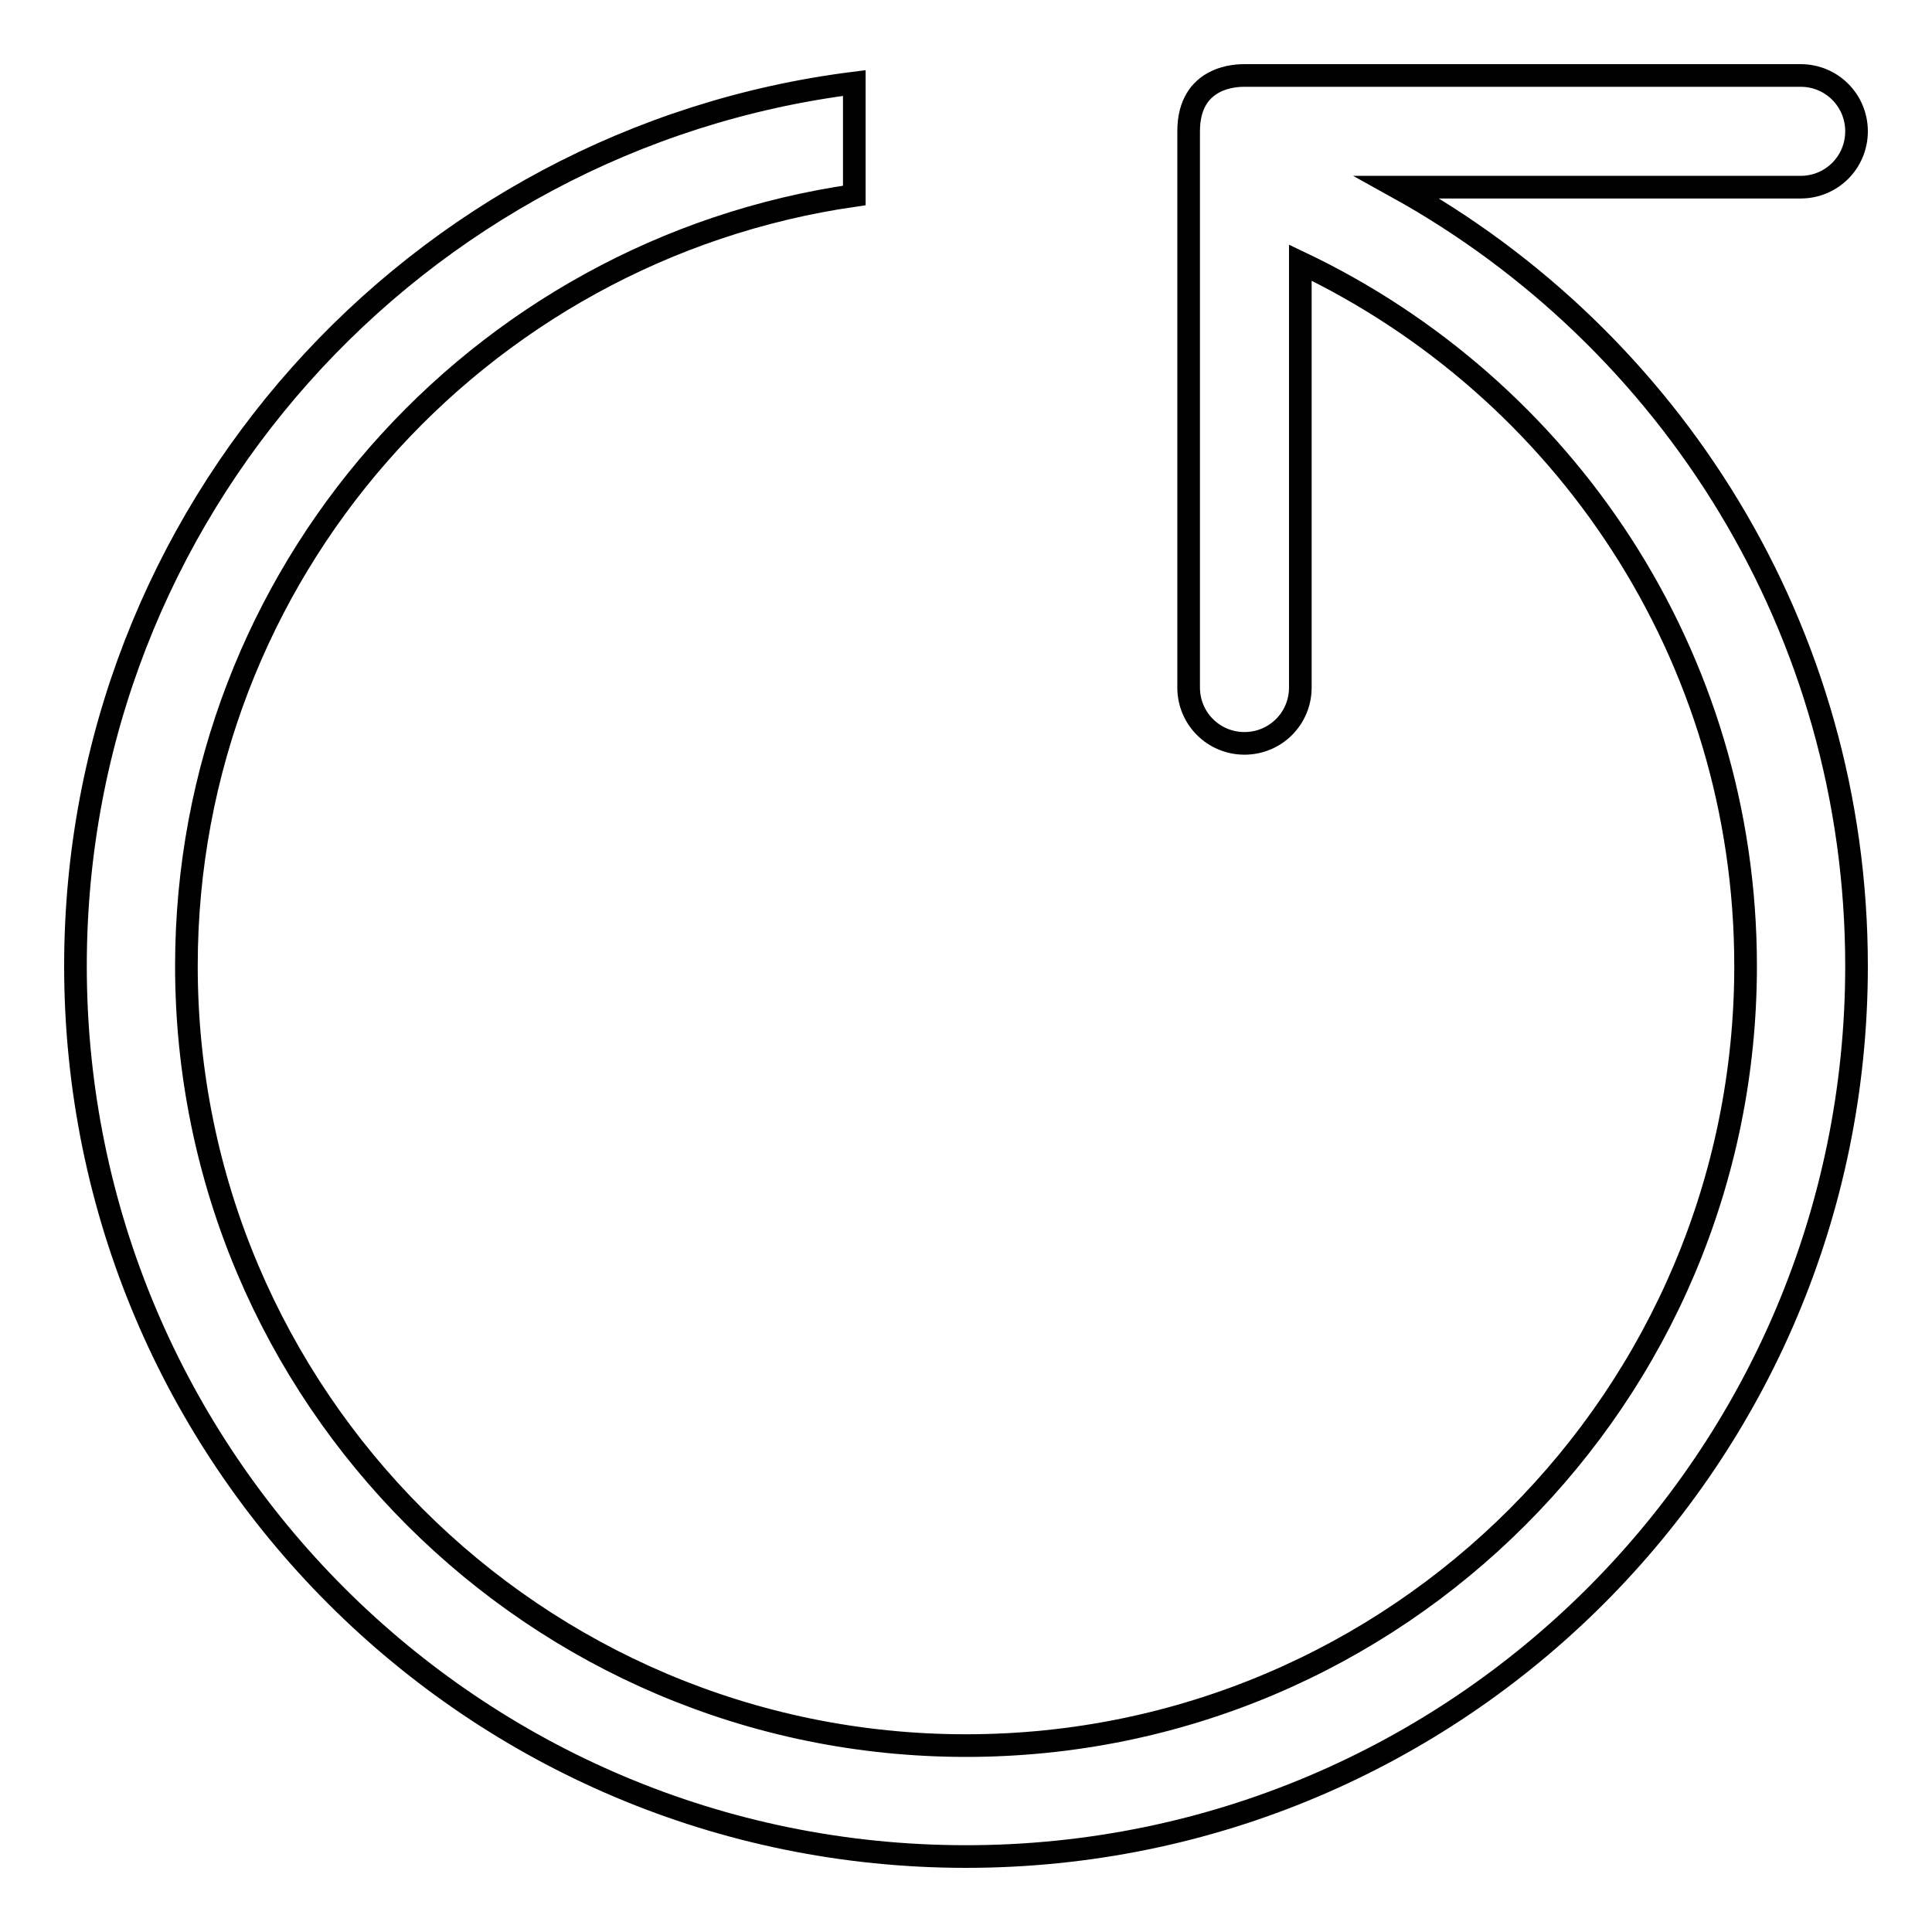 <?xml version="1.0" encoding="utf-8"?>
<!-- Svg Vector Icons : http://www.onlinewebfonts.com/icon -->
<!DOCTYPE svg PUBLIC "-//W3C//DTD SVG 1.1//EN" "http://www.w3.org/Graphics/SVG/1.1/DTD/svg11.dtd">
<svg version="1.1" xmlns="http://www.w3.org/2000/svg" xmlns:xlink="http://www.w3.org/1999/xlink" x="0px" y="0px" viewBox="0 0 256 256" enable-background="new 0 0 256 256" xml:space="preserve">
<g><g><path stroke-width="3" fill-opacity="0" stroke="#000000"  d="M157.5,91.1c0,4.1,3.3,7.4,7.4,7.4s7.4-3.3,7.4-7.4V34.8c34.9,16.6,59,52,59,93.2c0,57-46.2,103.3-103.3,103.3C71,231.3,24.7,185,24.7,128c0-52,38.5-94.9,88.5-102.1V11C55.1,18.3,10,67.8,10,128c0,65.2,52.8,118,118,118c65.2,0,118-52.8,118-118c0-44.5-24.6-83.1-60.9-103.2h53.5c4.1,0,7.4-3.3,7.4-7.4s-3.3-7.4-7.4-7.4h-73.7c-0.9,0-7.4,0-7.4,7.4V91.1z"/></g></g>
</svg>